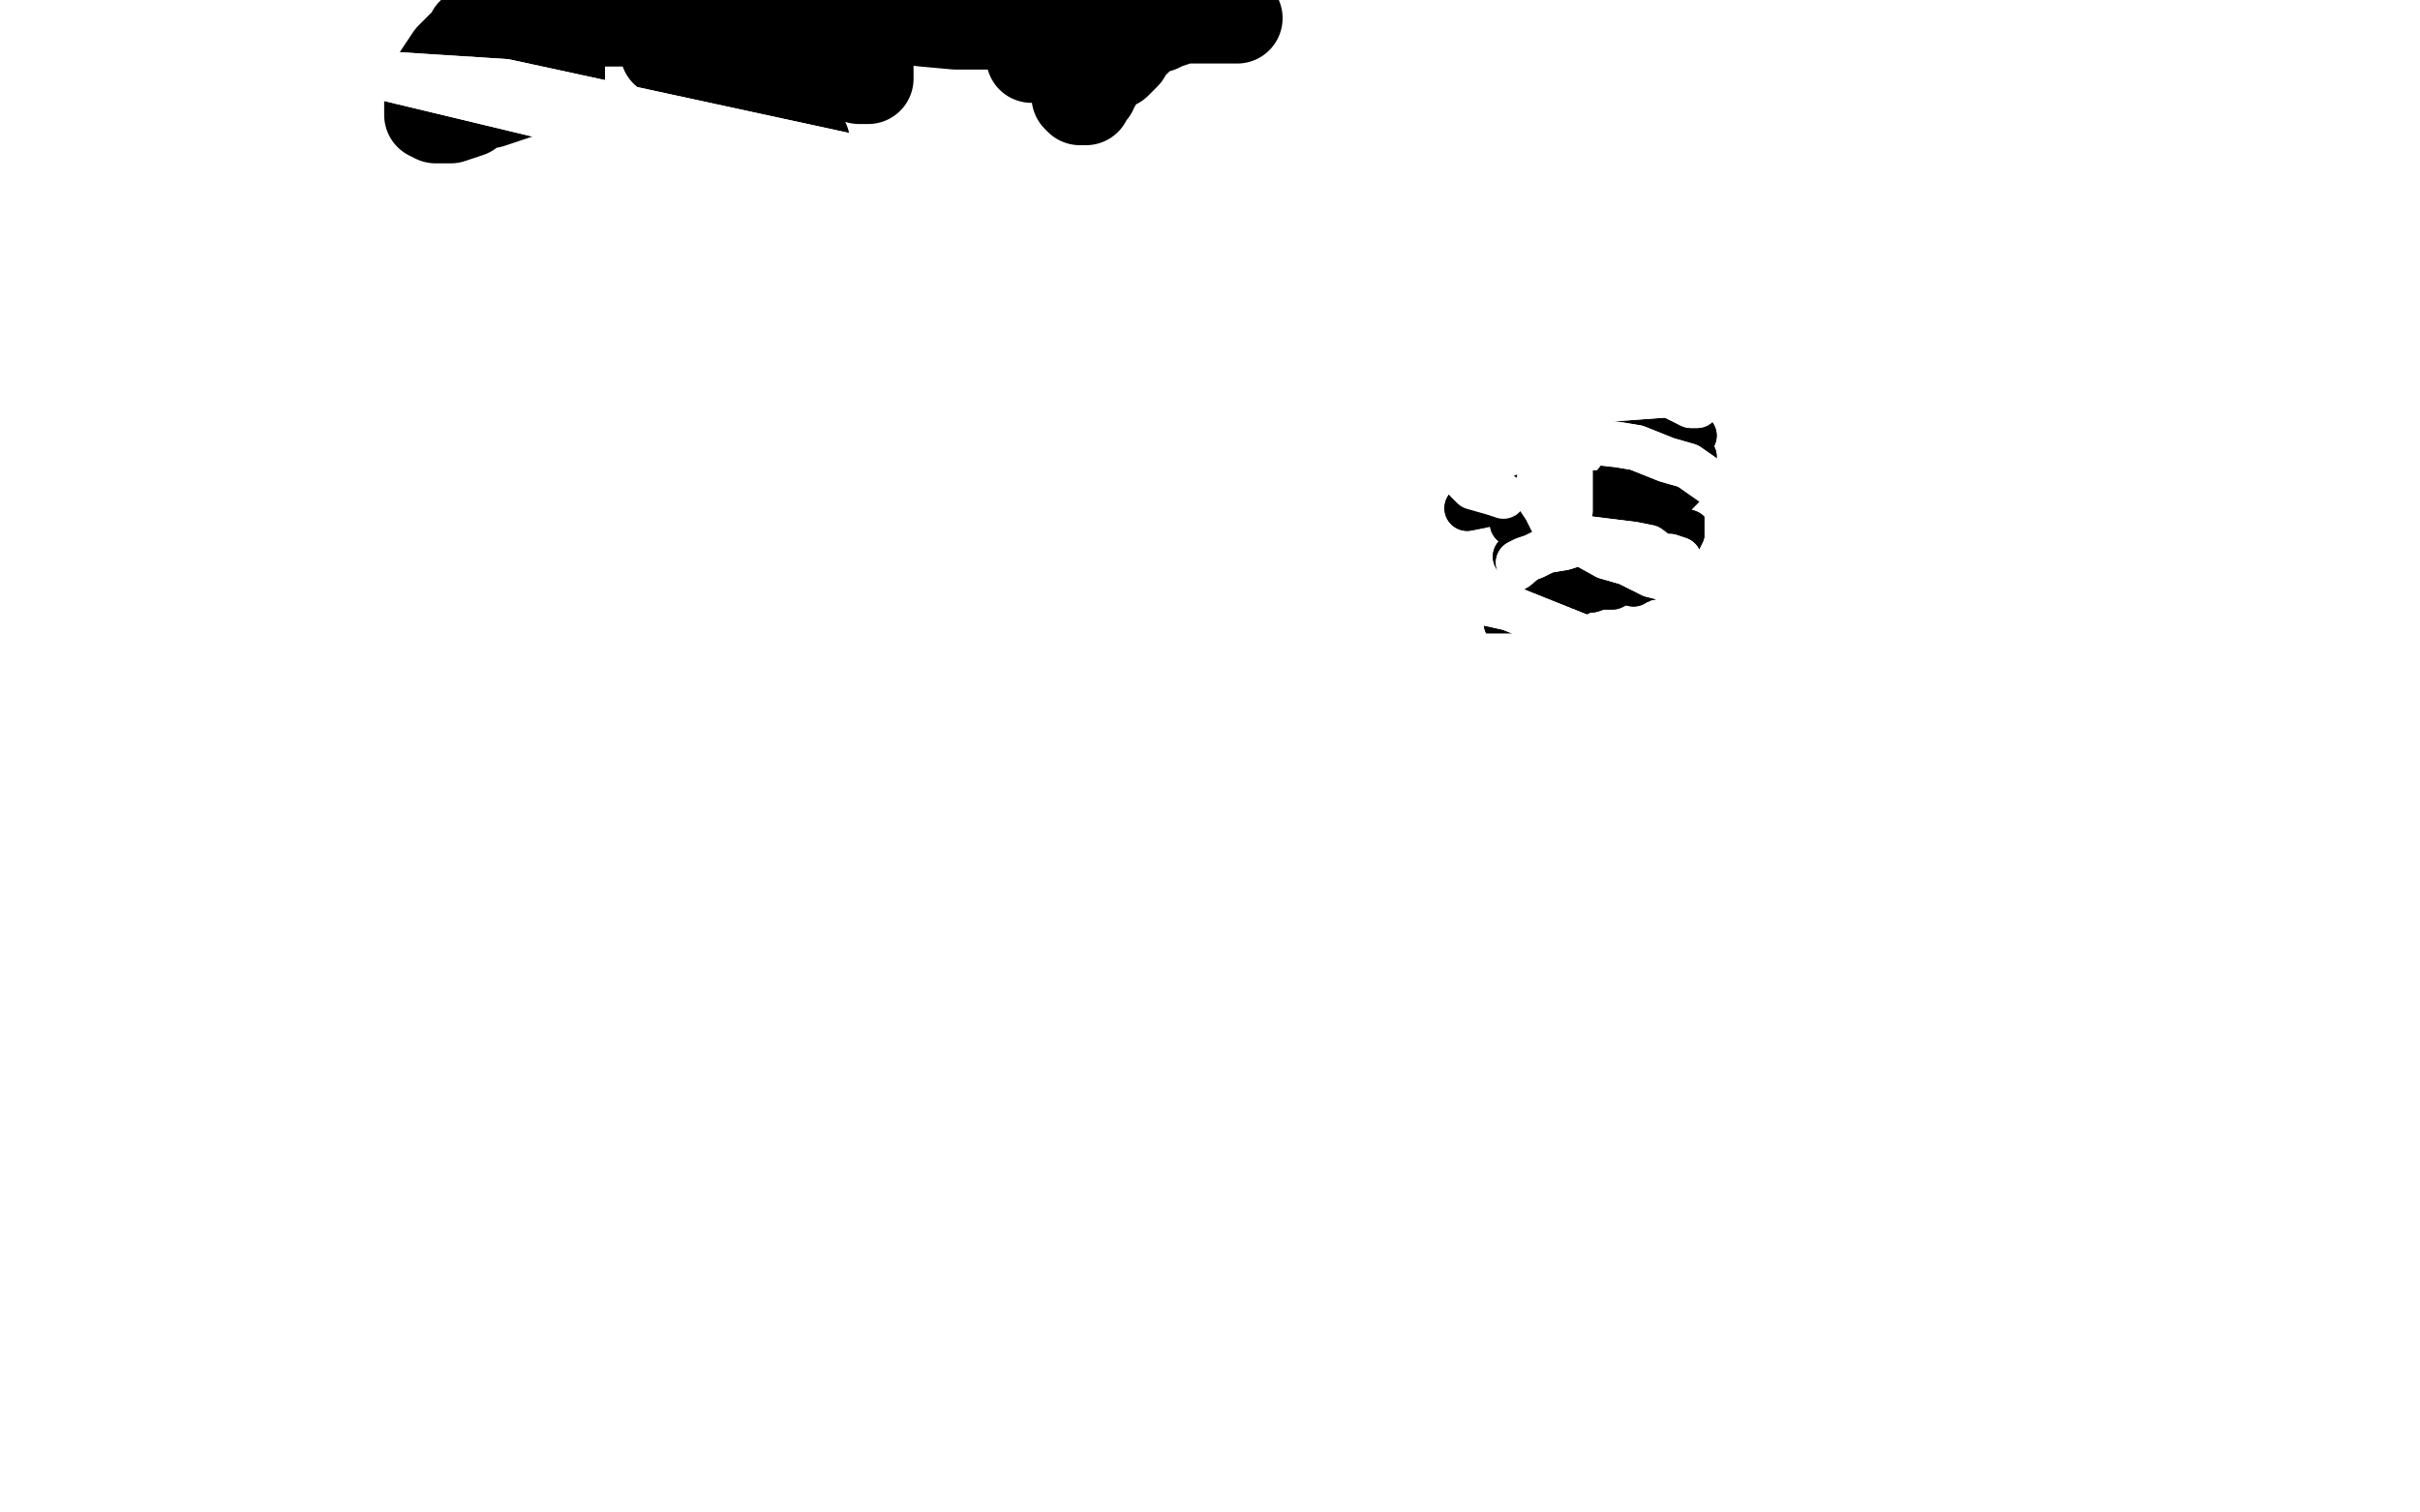 <?xml version="1.0" standalone="no"?>
<!DOCTYPE svg PUBLIC "-//W3C//DTD SVG 1.1//EN"
"http://www.w3.org/Graphics/SVG/1.1/DTD/svg11.dtd">

<svg width="800" height="500" version="1.1" xmlns="http://www.w3.org/2000/svg" xmlns:xlink="http://www.w3.org/1999/xlink" style="stroke-antialiasing: false"><desc>This SVG has been created on https://colorillo.com/</desc><rect x='0' y='0' width='800' height='500' style='fill: rgb(255,255,255); stroke-width:0' /><polyline points="159,9 158,9 158,9 156,11 156,11 155,13 155,13 152,16 152,16 149,19 149,19 145,25 145,25 143,29 142,33 142,35 142,38 144,39 146,39 149,39 152,38 155,37 157,35 161,34 162,34 168,32 171,31 174,30 176,30 178,29 180,28 181,28 183,28 184,28 185,28 185,27 185,26 185,25 185,23 185,21 185,19 184,15 184,14 182,12 181,10 178,9 174,9 171,8 170,8 169,8 170,8 173,8 177,7 180,7 187,7 192,7 194,7 203,7 212,7 218,6 224,6 229,6 233,7 238,9 241,10 244,11 247,12 250,14 252,15 254,18 254,19 254,22 253,24 252,27 251,29 251,32 251,34 252,37 253,39 254,40 255,42 258,44 260,45 263,46 265,46 266,47 224,17 222,17 221,17 220,17 221,17 223,17 227,17 232,17 239,17 245,17 255,18 261,18 267,19 271,20 274,22 276,23 280,25 282,25 284,26 286,26 287,26 287,25 287,24 287,22 285,20 282,18 278,16 273,14 267,12 261,10 259,9 258,8 257,8 257,7 257,6 259,6 261,5 265,5 270,5 275,5 279,5 285,6 293,6 299,6 305,7 316,8 323,8 330,8 337,8 344,7 352,6 357,6 362,6 365,6 370,6 373,6 376,6 379,6 382,6 384,6 388,6 390,6 392,6 395,6 399,6 401,6 404,6 406,6 408,6 409,6 408,6 406,6 402,6 399,6 398,6 391,6 388,7 385,8 383,9 379,10 377,12 376,13 375,14 374,14 373,15 372,16 372,17 372,18 371,19 370,20 369,21 368,21 367,22 366,22 365,23 364,24 364,25 363,25 362,27 362,28 361,29 361,30 360,31 359,32 359,33 358,33 357,33 356,32 356,30 355,27 353,22 352,20 350,18 347,18 341,19" style="fill: none; stroke: #000000; stroke-width: 30; stroke-linejoin: round; stroke-linecap: round; stroke-antialiasing: false; stroke-antialias: 0; opacity: 1.0"/>
<polyline points="518,131 518,132 518,132 520,135 520,135 524,137 524,137 533,141 533,141 538,141 538,141 546,141 549,139 551,137 552,136 553,136 551,139 545,146 541,152 538,155 534,160 533,161 539,159 543,156 548,151 550,147 552,140 550,140 548,142 545,145 542,148 540,150 539,152 538,154 537,155 537,156 540,157 542,157 544,157 547,156 555,150 559,146 560,144 555,148 553,151 549,155 548,156 547,156 545,157 544,158 542,161 542,162 541,163 541,166 542,168 542,171 542,173 542,174 547,170 553,164 556,161 559,156 560,153 560,152 560,151 558,151 557,153 554,158 553,161 552,164 551,166 550,167 550,169 550,170 551,171 551,172 551,173 553,174 554,174 555,175 558,176 558,177 558,178 558,179 558,181 559,181 559,182 560,182 560,183 560,184 558,185 556,187 555,187 554,187 553,187 552,187 550,188 549,189 548,190 547,190 545,191 544,191 543,191 542,192 541,192 540,193 542,191 545,188 547,185 550,182 551,180 552,179 552,178 552,180 552,181 551,181 551,182 551,183 552,184 553,184 553,185 553,186 553,187 554,187 550,187 548,187 544,189 540,190 535,193 533,194 530,194 529,194 526,195 524,195 520,197 515,199 508,202 504,204 503,204 502,204 500,205 499,206 498,206 505,203 510,200 516,195 524,188 527,186 531,180 533,176 534,172 534,171 532,170 528,171 520,174 514,177 506,181 502,184 501,184 510,182 518,177 525,172 528,164 528,163 527,163 524,163 519,165 513,168 505,171 501,172 500,173 502,173 506,172 515,167 518,161 519,160 518,159 516,159 508,159 501,161 490,165 486,167 485,168 490,167 497,165 508,160 514,158 517,156" style="fill: none; stroke: #000000; stroke-width: 15; stroke-linejoin: round; stroke-linecap: round; stroke-antialiasing: false; stroke-antialias: 0; opacity: 1.0"/>
<polyline points="518,131 518,132 518,132 520,135 520,135 524,137 524,137 533,141 533,141 538,141 546,141 549,139 551,137 552,136 553,136 551,139 545,146 541,152 538,155 534,160 533,161 539,159 543,156 548,151 550,147 552,140 550,140 548,142 545,145 542,148 540,150 539,152 538,154 537,155 537,156 540,157 542,157 544,157 547,156 555,150 559,146 560,144 555,148 553,151 549,155 548,156 547,156 545,157 544,158 542,161 542,162 541,163 541,166 542,168 542,171 542,173 542,174 547,170 553,164 556,161 559,156 560,153 560,152 560,151 558,151 557,153 554,158 553,161 552,164 551,166 550,167 550,169 550,170 551,171 551,172 551,173 553,174 554,174 555,175 558,176 558,177 558,178 558,179 558,181 559,181 559,182 560,182 560,183 560,184 558,185 556,187 555,187 554,187 553,187 552,187 550,188 549,189 548,190 547,190 545,191 544,191 543,191 542,192 541,192 540,193 542,191 545,188 547,185 550,182 551,180 552,179 552,178 552,180 552,181 551,181 551,182 551,183 552,184 553,184 553,185 553,186 553,187 554,187 550,187 548,187 544,189 540,190 535,193 533,194 530,194 529,194 526,195 524,195 520,197 515,199 508,202 504,204 503,204 502,204 500,205 499,206 498,206 505,203 510,200 516,195 524,188 527,186 531,180 533,176 534,172 534,171 532,170 528,171 520,174 514,177 506,181 502,184 501,184 510,182 518,177 525,172 528,164 528,163 527,163 524,163 519,165 513,168 505,171 501,172 500,173 502,173 506,172 515,167 518,161 519,160 518,159 516,159 508,159 501,161 490,165 486,167 485,168 490,167 497,165 508,160 514,158 517,156 518,156" style="fill: none; stroke: #000000; stroke-width: 15; stroke-linejoin: round; stroke-linecap: round; stroke-antialiasing: false; stroke-antialias: 0; opacity: 1.0"/>
<polyline points="555,185 552,184 552,184 549,184 549,184 545,181 545,181 540,180 540,180 532,179 532,179 524,178 520,180 517,181 511,182 509,183 507,184 504,185 502,186" style="fill: none; stroke: #ffffff; stroke-width: 15; stroke-linejoin: round; stroke-linecap: round; stroke-antialiasing: false; stroke-antialias: 0; opacity: 1.0"/>
<polyline points="555,185 552,184 552,184 549,184 549,184 545,181 545,181 540,180 540,180 532,179 524,178 520,180 517,181 511,182 509,183 507,184 504,185 502,186" style="fill: none; stroke: #ffffff; stroke-width: 15; stroke-linejoin: round; stroke-linecap: round; stroke-antialiasing: false; stroke-antialias: 0; opacity: 1.0"/>
<polyline points="517,176 518,174 518,174 519,169 519,169 519,160 519,160 519,151 519,151 519,136 519,136 519,130 518,126 509,126 505,126 501,126 499,126 494,126 489,126 486,127 484,127" style="fill: none; stroke: #ffffff; stroke-width: 15; stroke-linejoin: round; stroke-linecap: round; stroke-antialiasing: false; stroke-antialias: 0; opacity: 1.0"/>
<polyline points="517,176 518,174 518,174 519,169 519,169 519,160 519,160 519,151 519,151 519,136 519,130 518,126 509,126 505,126 501,126 499,126 494,126 489,126 486,127 484,127" style="fill: none; stroke: #ffffff; stroke-width: 15; stroke-linejoin: round; stroke-linecap: round; stroke-antialiasing: false; stroke-antialias: 0; opacity: 1.0"/>
<polyline points="561,134 560,134 560,134 559,134 559,134 557,133 557,133 553,131 553,131 550,130 550,130 544,129 544,129 534,130 532,131 530,132 527,133 525,134 521,136 519,138 515,142 513,145 510,149 510,152 509,158 509,165 511,168 513,172 518,176 522,179 531,184 538,186 546,190 550,191 553,191 555,191 559,191 562,190 566,188 568,186 570,182 571,179 571,173 571,168 570,165 568,161 558,154 551,152 541,148 535,147 526,146 521,145 514,145 508,146 501,149" style="fill: none; stroke: #ffffff; stroke-width: 15; stroke-linejoin: round; stroke-linecap: round; stroke-antialiasing: false; stroke-antialias: 0; opacity: 1.0"/>
<polyline points="561,134 560,134 560,134 559,134 559,134 557,133 557,133 553,131 553,131 550,130 550,130 544,129 534,130 532,131 530,132 527,133 525,134 521,136 519,138 515,142 513,145 510,149 510,152 509,158 509,165 511,168 513,172 518,176 522,179 531,184 538,186 546,190 550,191 553,191 555,191 559,191 562,190 566,188 568,186 570,182 571,179 571,173 571,168 570,165 568,161 558,154 551,152 541,148 535,147 526,146 521,145 514,145 508,146 501,149 496,151 489,155 485,158 485,159 487,161 494,163 497,164" style="fill: none; stroke: #ffffff; stroke-width: 15; stroke-linejoin: round; stroke-linecap: round; stroke-antialiasing: false; stroke-antialias: 0; opacity: 1.0"/>
<polyline points="473,140 439,134 439,134 423,132 423,132 447,122 447,122 465,115 475,111 458,113 435,121 432,123 435,123 453,121 495,120 558,126 566,127 565,127 558,130 517,133 434,133 361,140 353,142 360,143 406,134 573,129 660,129 690,129 679,129 618,123 347,66 167,27 120,24 270,60 444,102 503,111 78,92 100,120 271,150 499,201 529,213 509,217 423,217 126,172 29,142 308,148 407,163 410,171 355,180 234,284 405,287 393,279 242,247 27,353 339,446 517,496" style="fill: none; stroke: #ffffff; stroke-width: 15; stroke-linejoin: round; stroke-linecap: round; stroke-antialiasing: false; stroke-antialias: 0; opacity: 1.0"/>
<polyline points="473,140 439,134 439,134 423,132 423,132 447,122 465,115 475,111 458,113 435,121 432,123 435,123 453,121 495,120 558,126 566,127 565,127 558,130 517,133 434,133 361,140 353,142 360,143 406,134 573,129 660,129 690,129 679,129 618,123 347,66 167,27 120,24 270,60 444,102 503,111 78,92 100,120 271,150 499,201 529,213 509,217 423,217 126,172 29,142 308,148 407,163 410,171 355,180 234,284 405,287 393,279 242,247 27,353 339,446 517,496 418,478 362,477 361,477 362,477 380,468 393,460" style="fill: none; stroke: #ffffff; stroke-width: 15; stroke-linejoin: round; stroke-linecap: round; stroke-antialiasing: false; stroke-antialias: 0; opacity: 1.0"/>
</svg>
